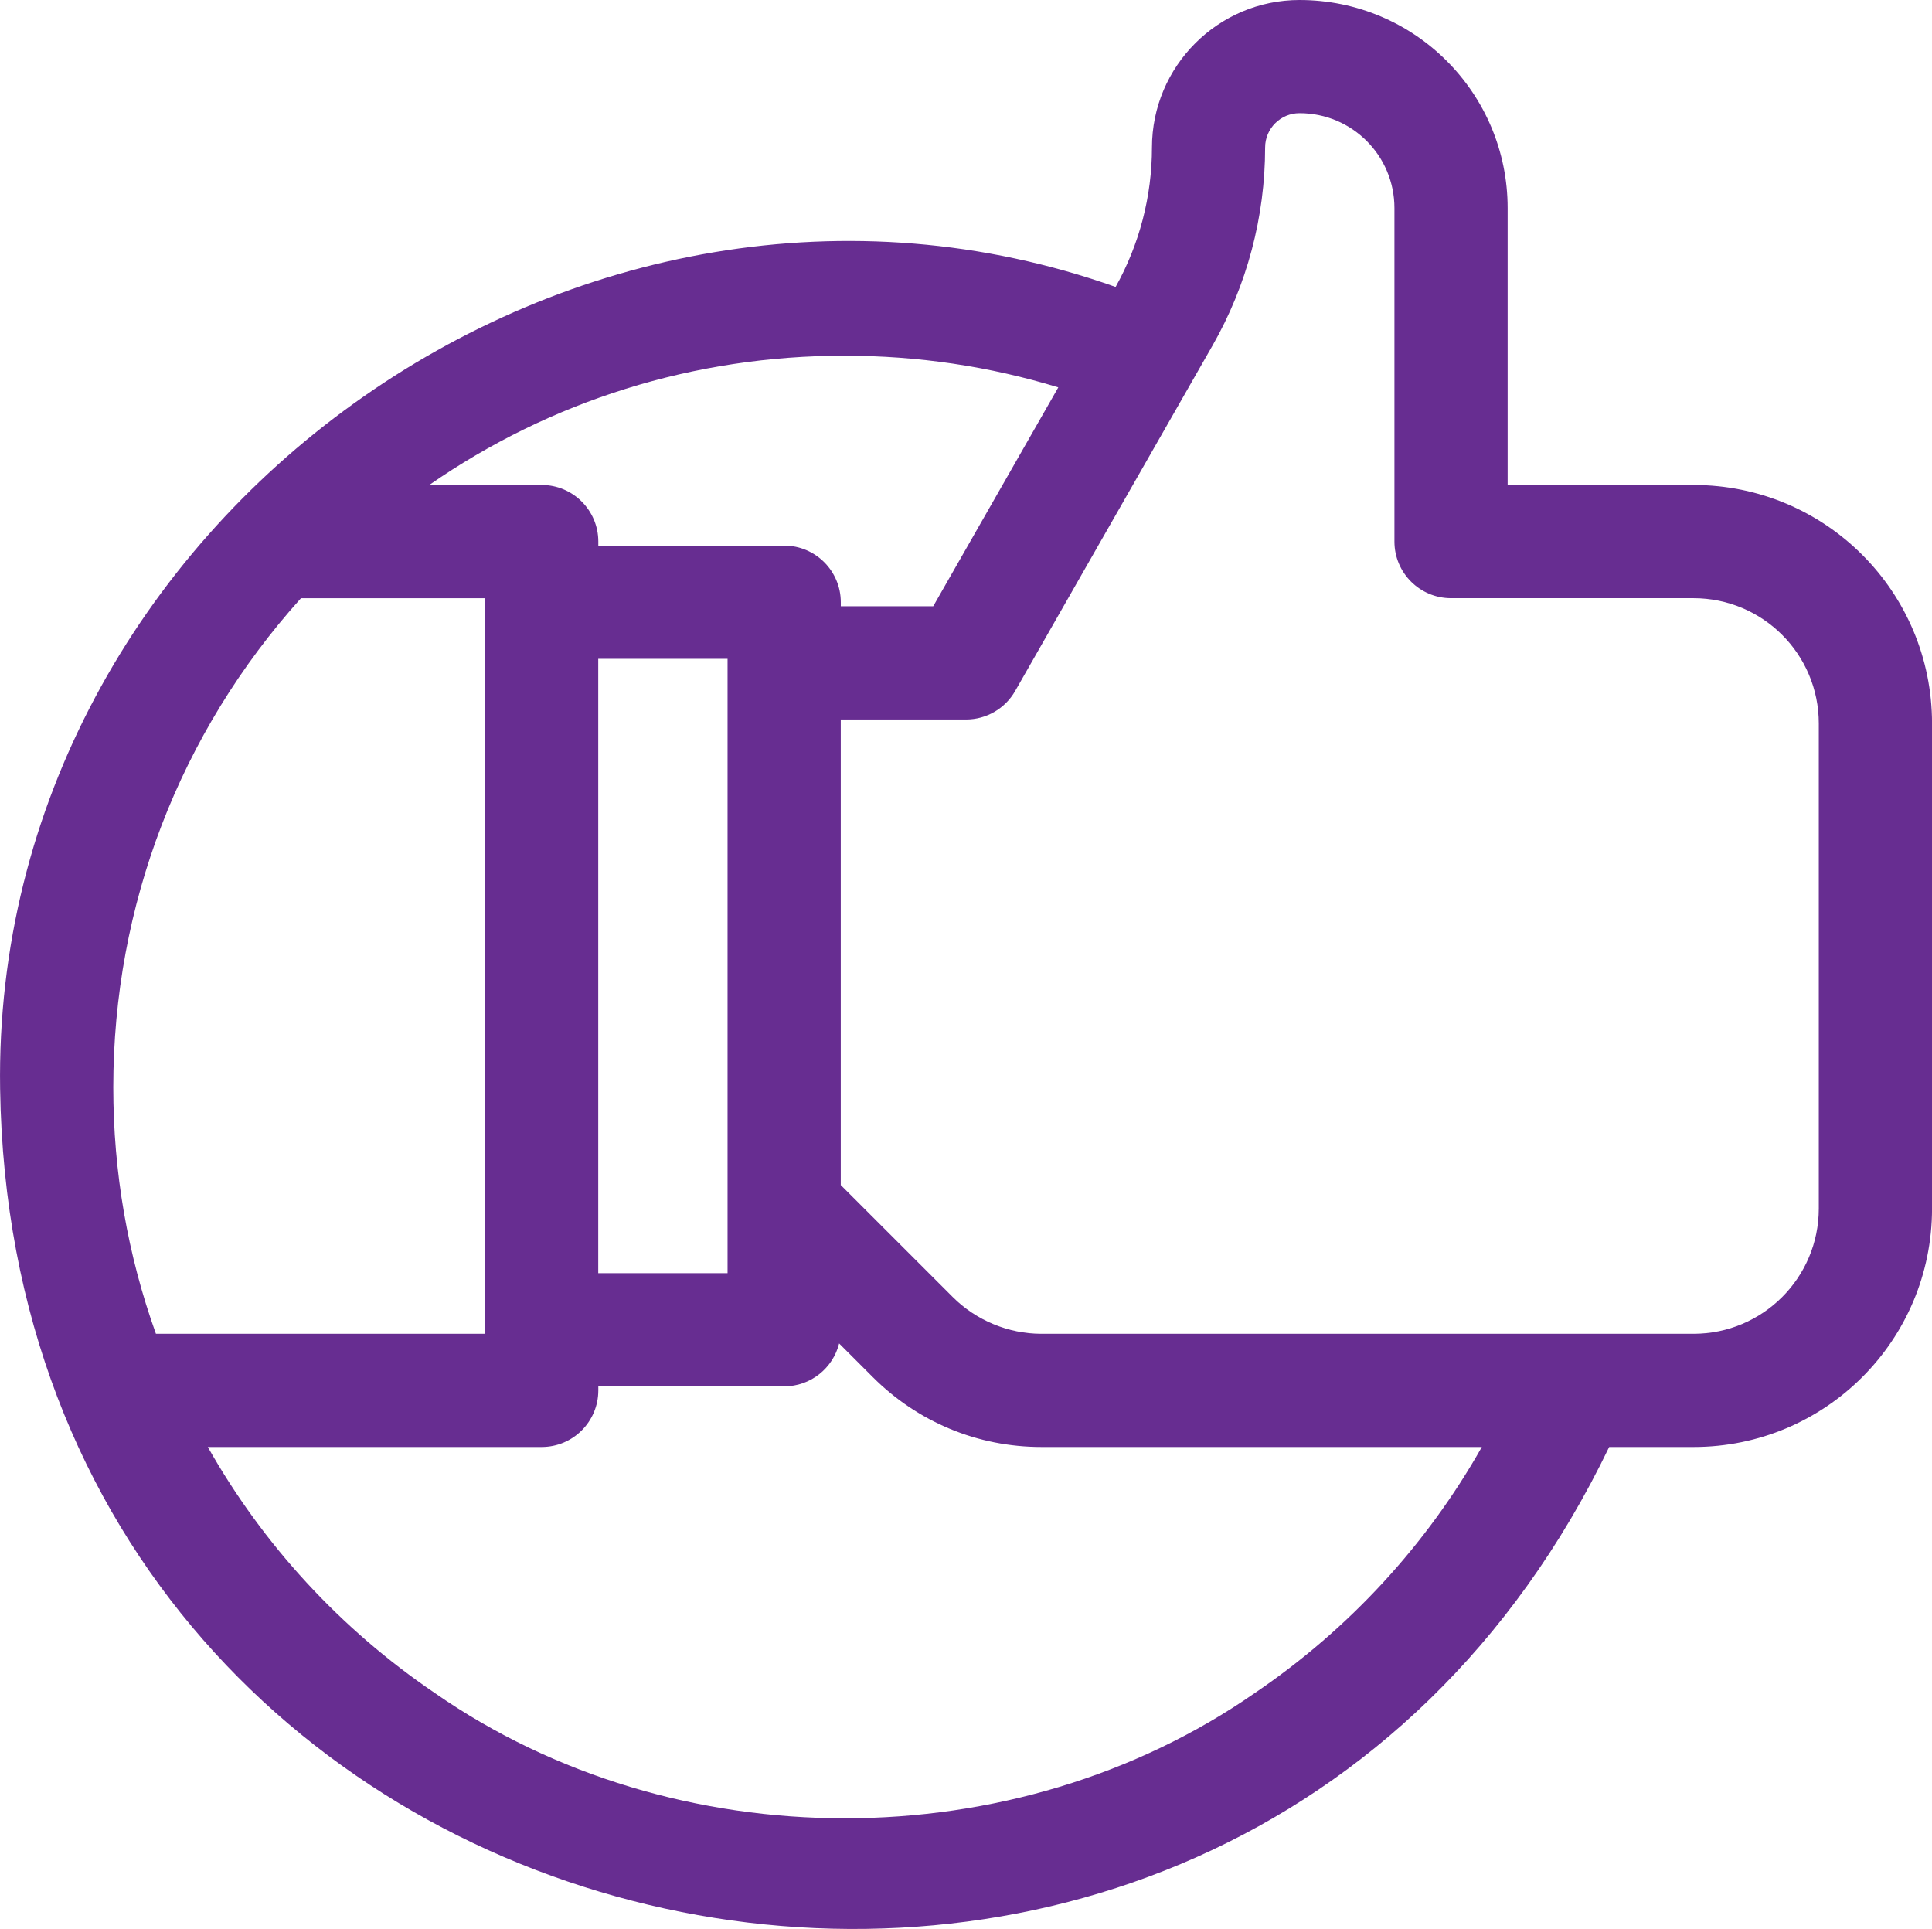 <?xml version="1.0" encoding="UTF-8"?>
<svg id="Layer_1" xmlns="http://www.w3.org/2000/svg" viewBox="0 0 512 511.18">
  <path d="M448.8,128.53h-49.26V55.15c0-30.4-24.57-55.15-55.16-55.15-21.56,0-39.1,17.54-39.1,39.1,0,12.91-3.33,25.67-9.63,36.94C153.89,25.77-2.31,137.74.03,288.54c3.63,239.82,323.93,307.79,426.42,94.91h22.36c34.82,0,63.2-28.17,63.2-63.2v-128.53c0-34.91-28.23-63.2-63.2-63.2h0ZM223.88,94.26c19.37,0,38.33,2.82,56.58,8.39l-33.15,58.01h-24.49v-1.07c0-8.28-6.72-15-15-15h-49.26v-1.07c0-8.28-6.72-15-15-15h-29.8c32.09-22.29,70.09-34.27,110.13-34.27h0ZM192.81,174.59v162.79h-34.27v-162.79h34.27ZM30.02,288.12c0-48.15,17.62-93.92,49.74-129.59h48.79v194.92H41.32c-7.5-20.9-11.3-42.83-11.3-65.33h0ZM332.61,448.6c-63.73,44.33-153.72,44.33-217.45,0-24.96-16.96-45.43-39.21-60.09-65.15h88.49c8.28,0,15-6.72,15-15v-1.07h49.26c7.03,0,12.93-4.84,14.56-11.37l8.92,8.92c11.94,11.94,27.81,18.52,44.68,18.52h116.72c-14.66,25.94-35.13,48.19-60.09,65.15ZM482,320.25c0,18.37-14.88,33.2-33.2,33.2h-172.83c-8.73,0-17.29-3.55-23.47-9.73-10.1-10.09-23.03-23.02-29.69-29.68v-123.38h33.2c5.38,0,10.35-2.88,13.02-7.56l52.31-91.55c9.11-15.95,13.93-34.09,13.93-52.46,0-5.02,4.08-9.1,9.12-9.1,13.96,0,25.15,11.29,25.15,25.15v88.38c0,8.28,6.72,15,15,15h64.26c18.31,0,33.2,14.8,33.2,33.2v128.53h0Z" style="fill: #672d91;"/>
</svg>
